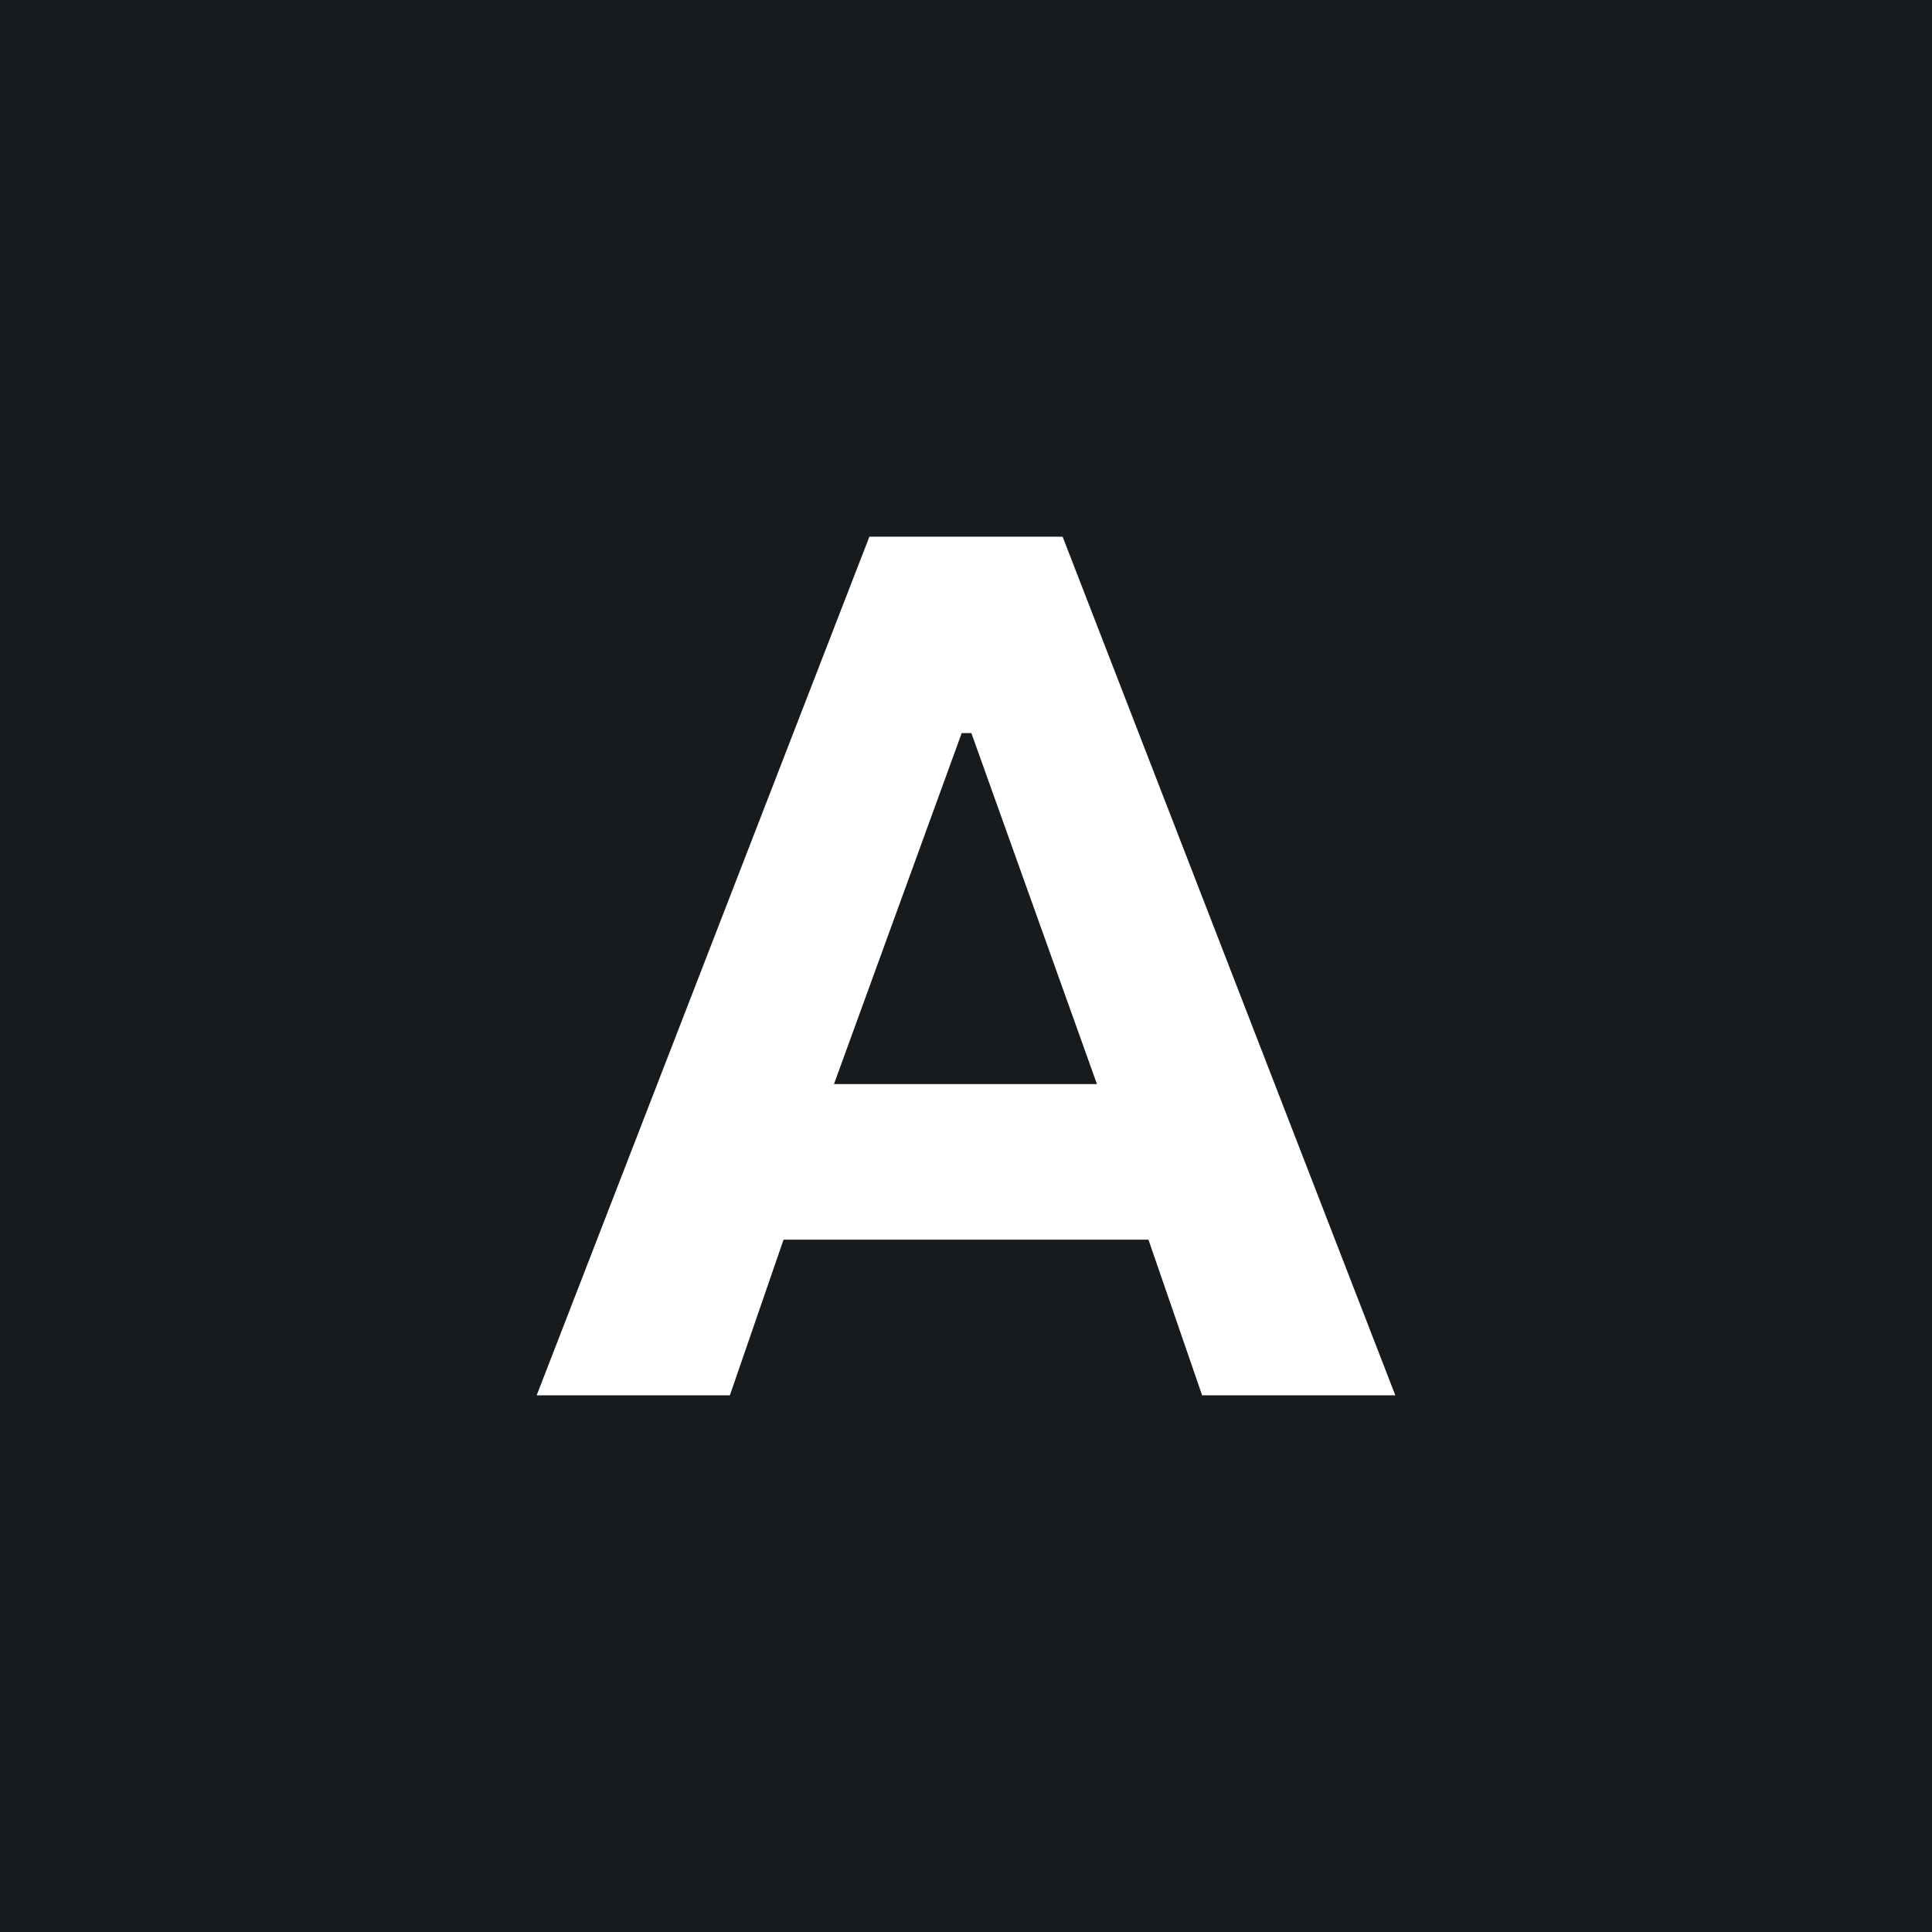 <!-- by TradingView --><svg width="18" height="18" viewBox="0 0 18 18" xmlns="http://www.w3.org/2000/svg"><path fill="#181B1E" d="M0 0h18v18H0z"/><path d="m11.2 13-.5-1.45h-3.4L6.8 13H5l3.1-8h1.8l3.1 8h-1.8ZM8.96 6.83 7.77 10.1h2.45L9.05 6.83h-.1Z" fill="#fff"/></svg>
